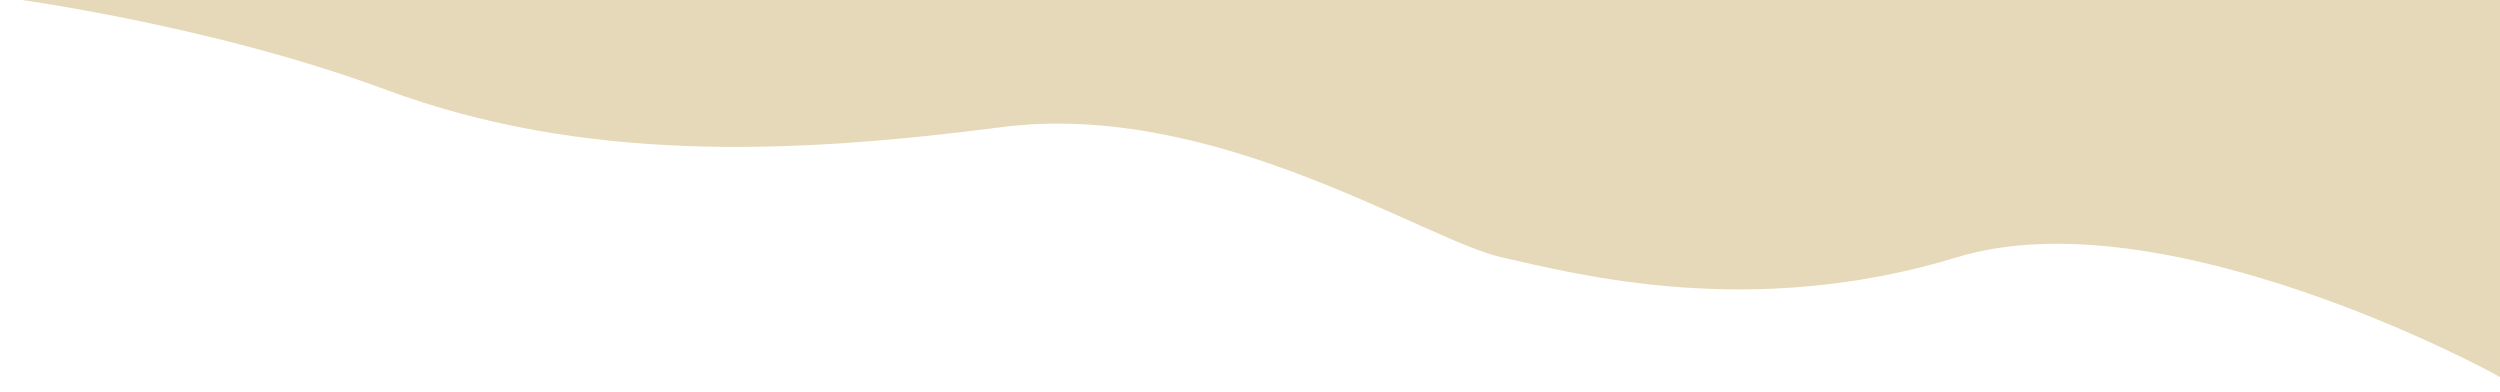 <?xml version="1.0" encoding="utf-8"?>
<!-- Generator: Adobe Illustrator 16.0.0, SVG Export Plug-In . SVG Version: 6.00 Build 0)  -->
<!DOCTYPE svg PUBLIC "-//W3C//DTD SVG 1.1//EN" "http://www.w3.org/Graphics/SVG/1.1/DTD/svg11.dtd">
<svg version="1.1" id="レイヤー_1" xmlns="http://www.w3.org/2000/svg" xmlns:xlink="http://www.w3.org/1999/xlink" x="0px"
	 y="0px" width="798px" height="125px" viewBox="0 0 798 125" enable-background="new 0 0 798 125" xml:space="preserve">
<path fill="#E6D9B9" d="M0-0.998c0,0,65.404,8.213,123.123,29.621c62.632,23.229,128.574,20.764,196.454,11.979
	c67.88-8.783,134.962,35.938,159.718,41.527c24.758,5.59,79.859,19.965,145.344,0c65.485-19.965,169.438,35.77,173.361,38.248V-1H0
	V-0.998z"/>
</svg>
